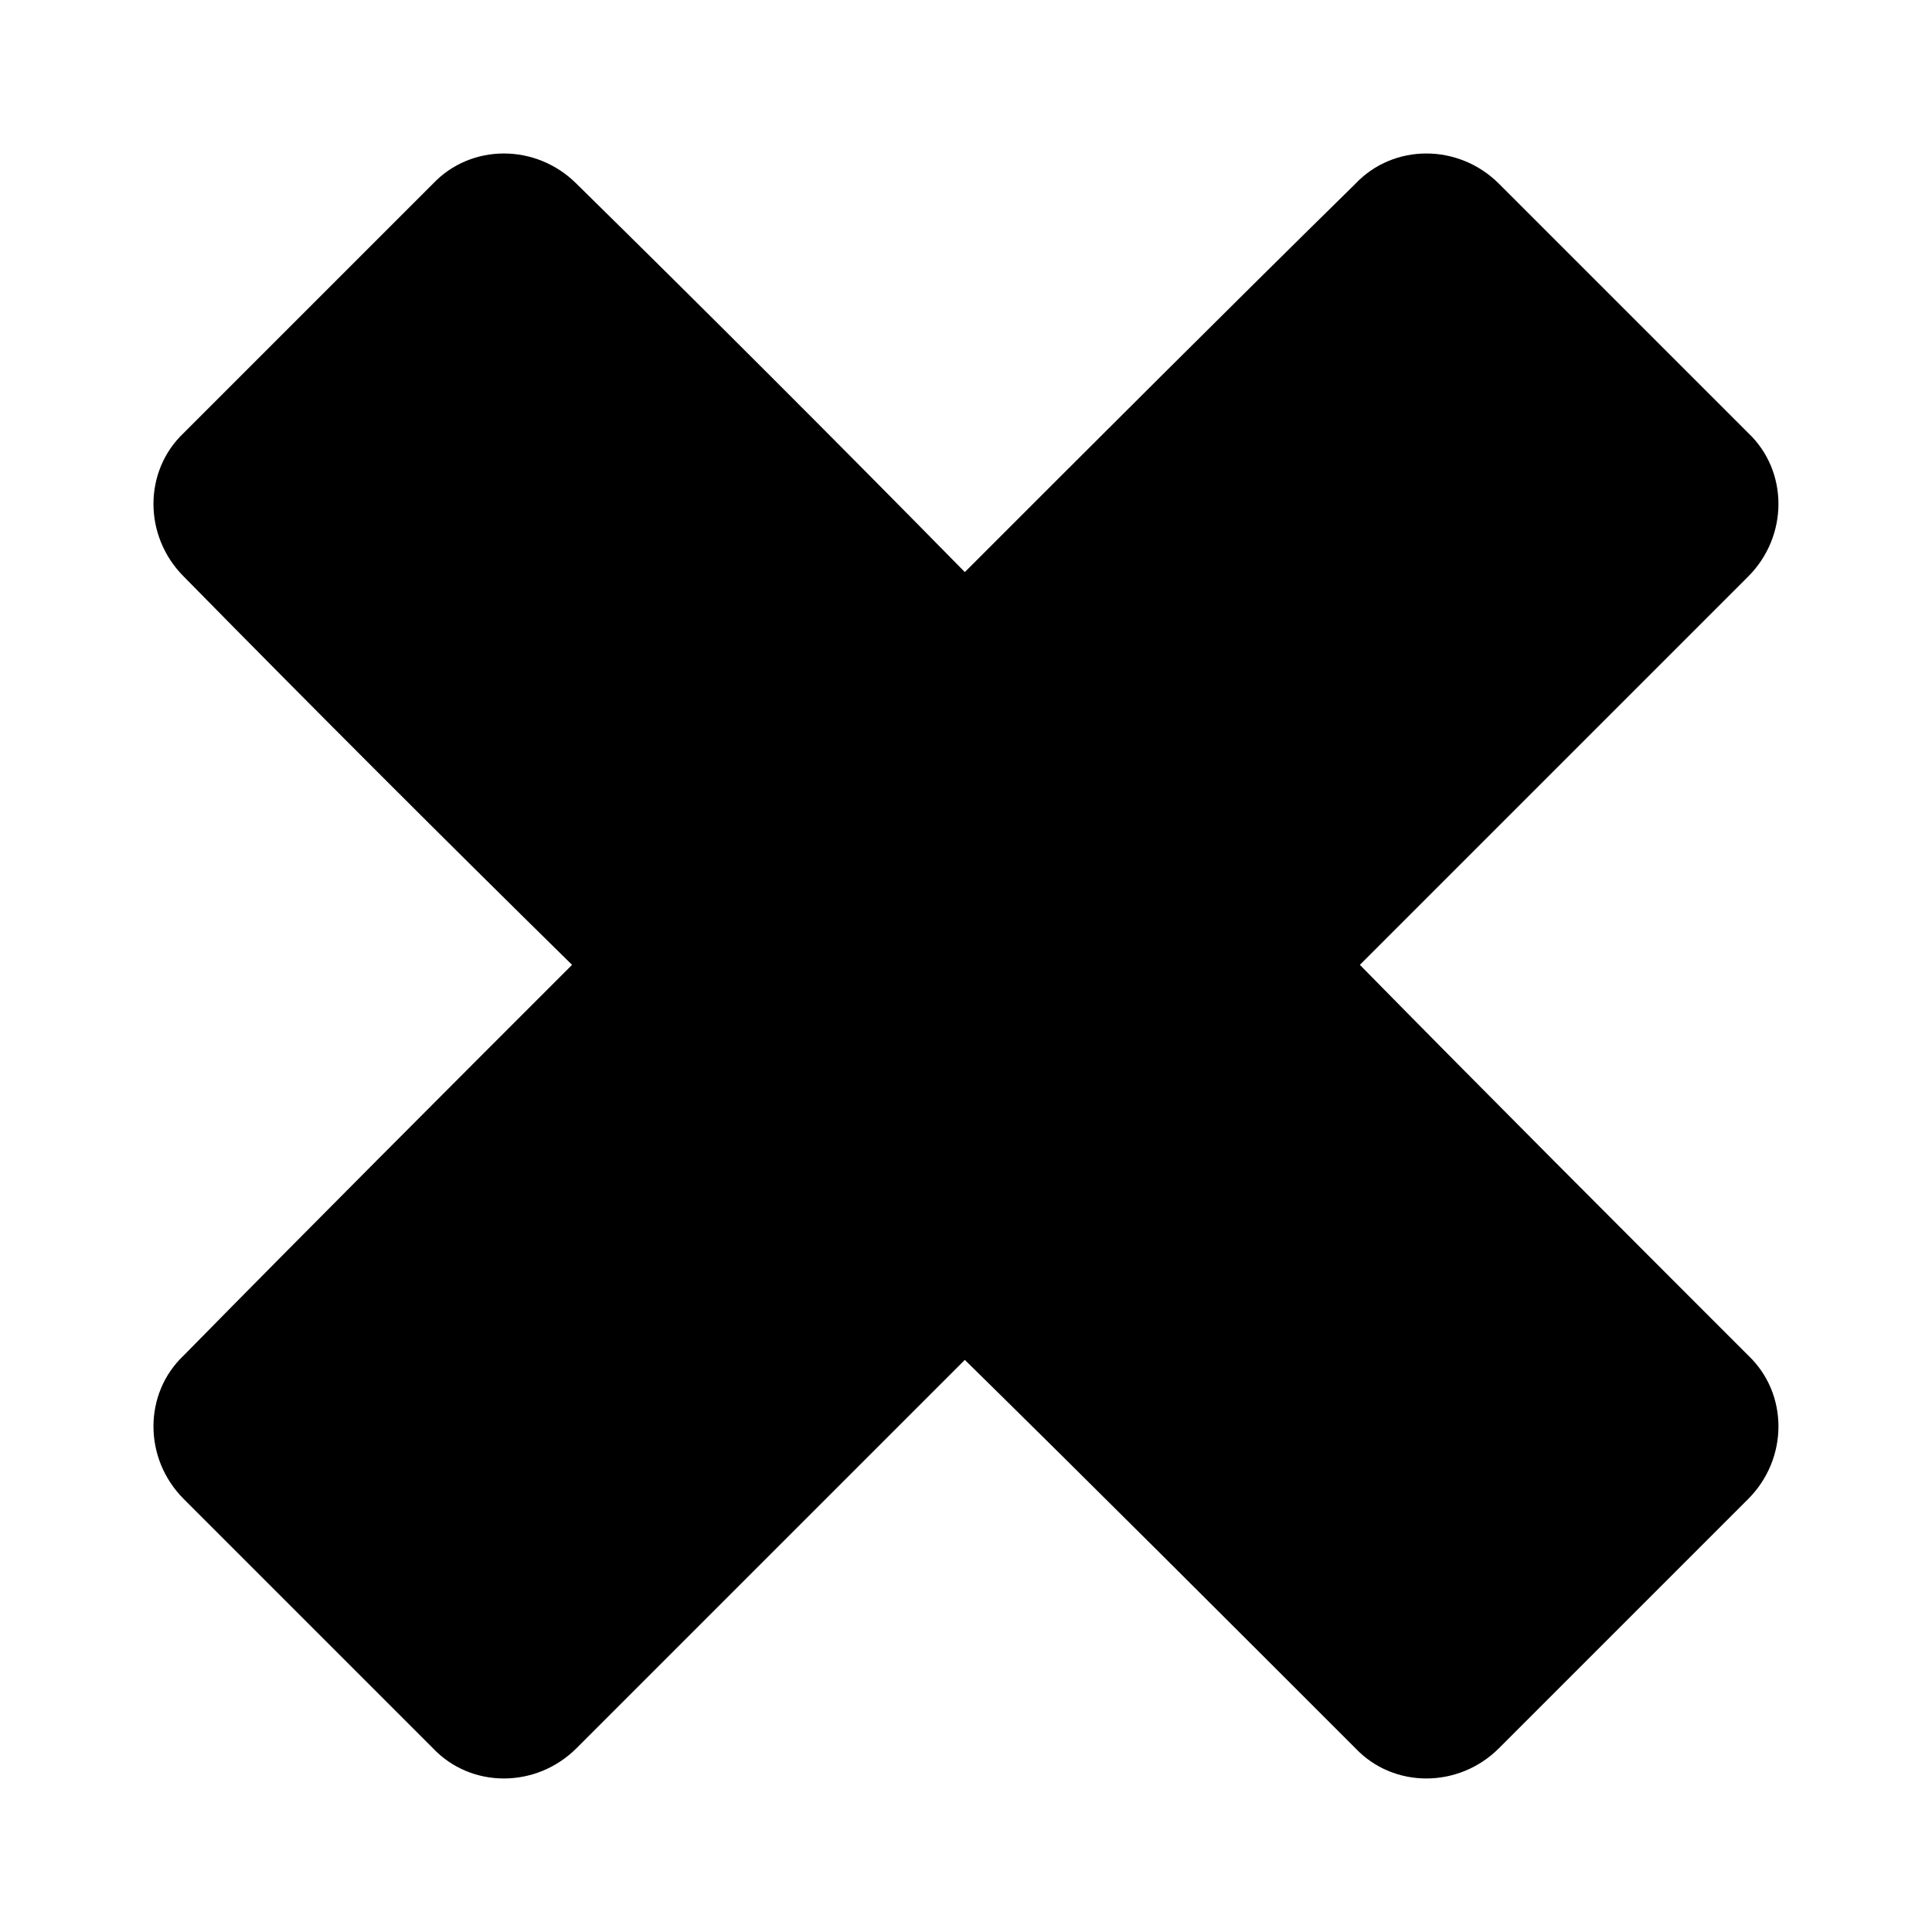 <?xml version="1.0" encoding="UTF-8"?>
<!-- Uploaded to: ICON Repo, www.svgrepo.com, Generator: ICON Repo Mixer Tools -->
<svg fill="#000000" width="800px" height="800px" version="1.1" viewBox="144 144 512 512" xmlns="http://www.w3.org/2000/svg">
 <path d="m192.7 258.73c22.008-22.008 44.016-44.016 66.023-66.023 10.113-10.707 27.363-10.707 38.066 0 34.5 33.906 69 68.402 102.9 102.9 34.5-34.5 69-69 103.5-102.9 10.113-10.707 27.363-10.707 38.066 0 22.008 22.008 44.016 44.016 66.023 66.023 10.707 10.113 10.707 27.363 0 38.066l-102.9 102.9c33.906 34.5 68.402 69 102.9 103.5 10.707 10.113 10.707 27.363 0 38.066-22.008 22.008-44.016 44.016-66.023 66.023-10.707 10.707-27.957 10.707-38.066 0-34.5-34.5-69-69-103.5-102.9l-102.9 102.9c-10.707 10.707-27.957 10.707-38.066 0l-66.023-66.023c-10.707-10.707-10.707-27.957 0-38.066 33.906-34.5 68.402-69 102.9-103.5-34.5-33.906-69-68.402-102.9-102.9-10.707-10.707-10.707-27.957 0-38.066z" fill-rule="evenodd"/>
</svg>